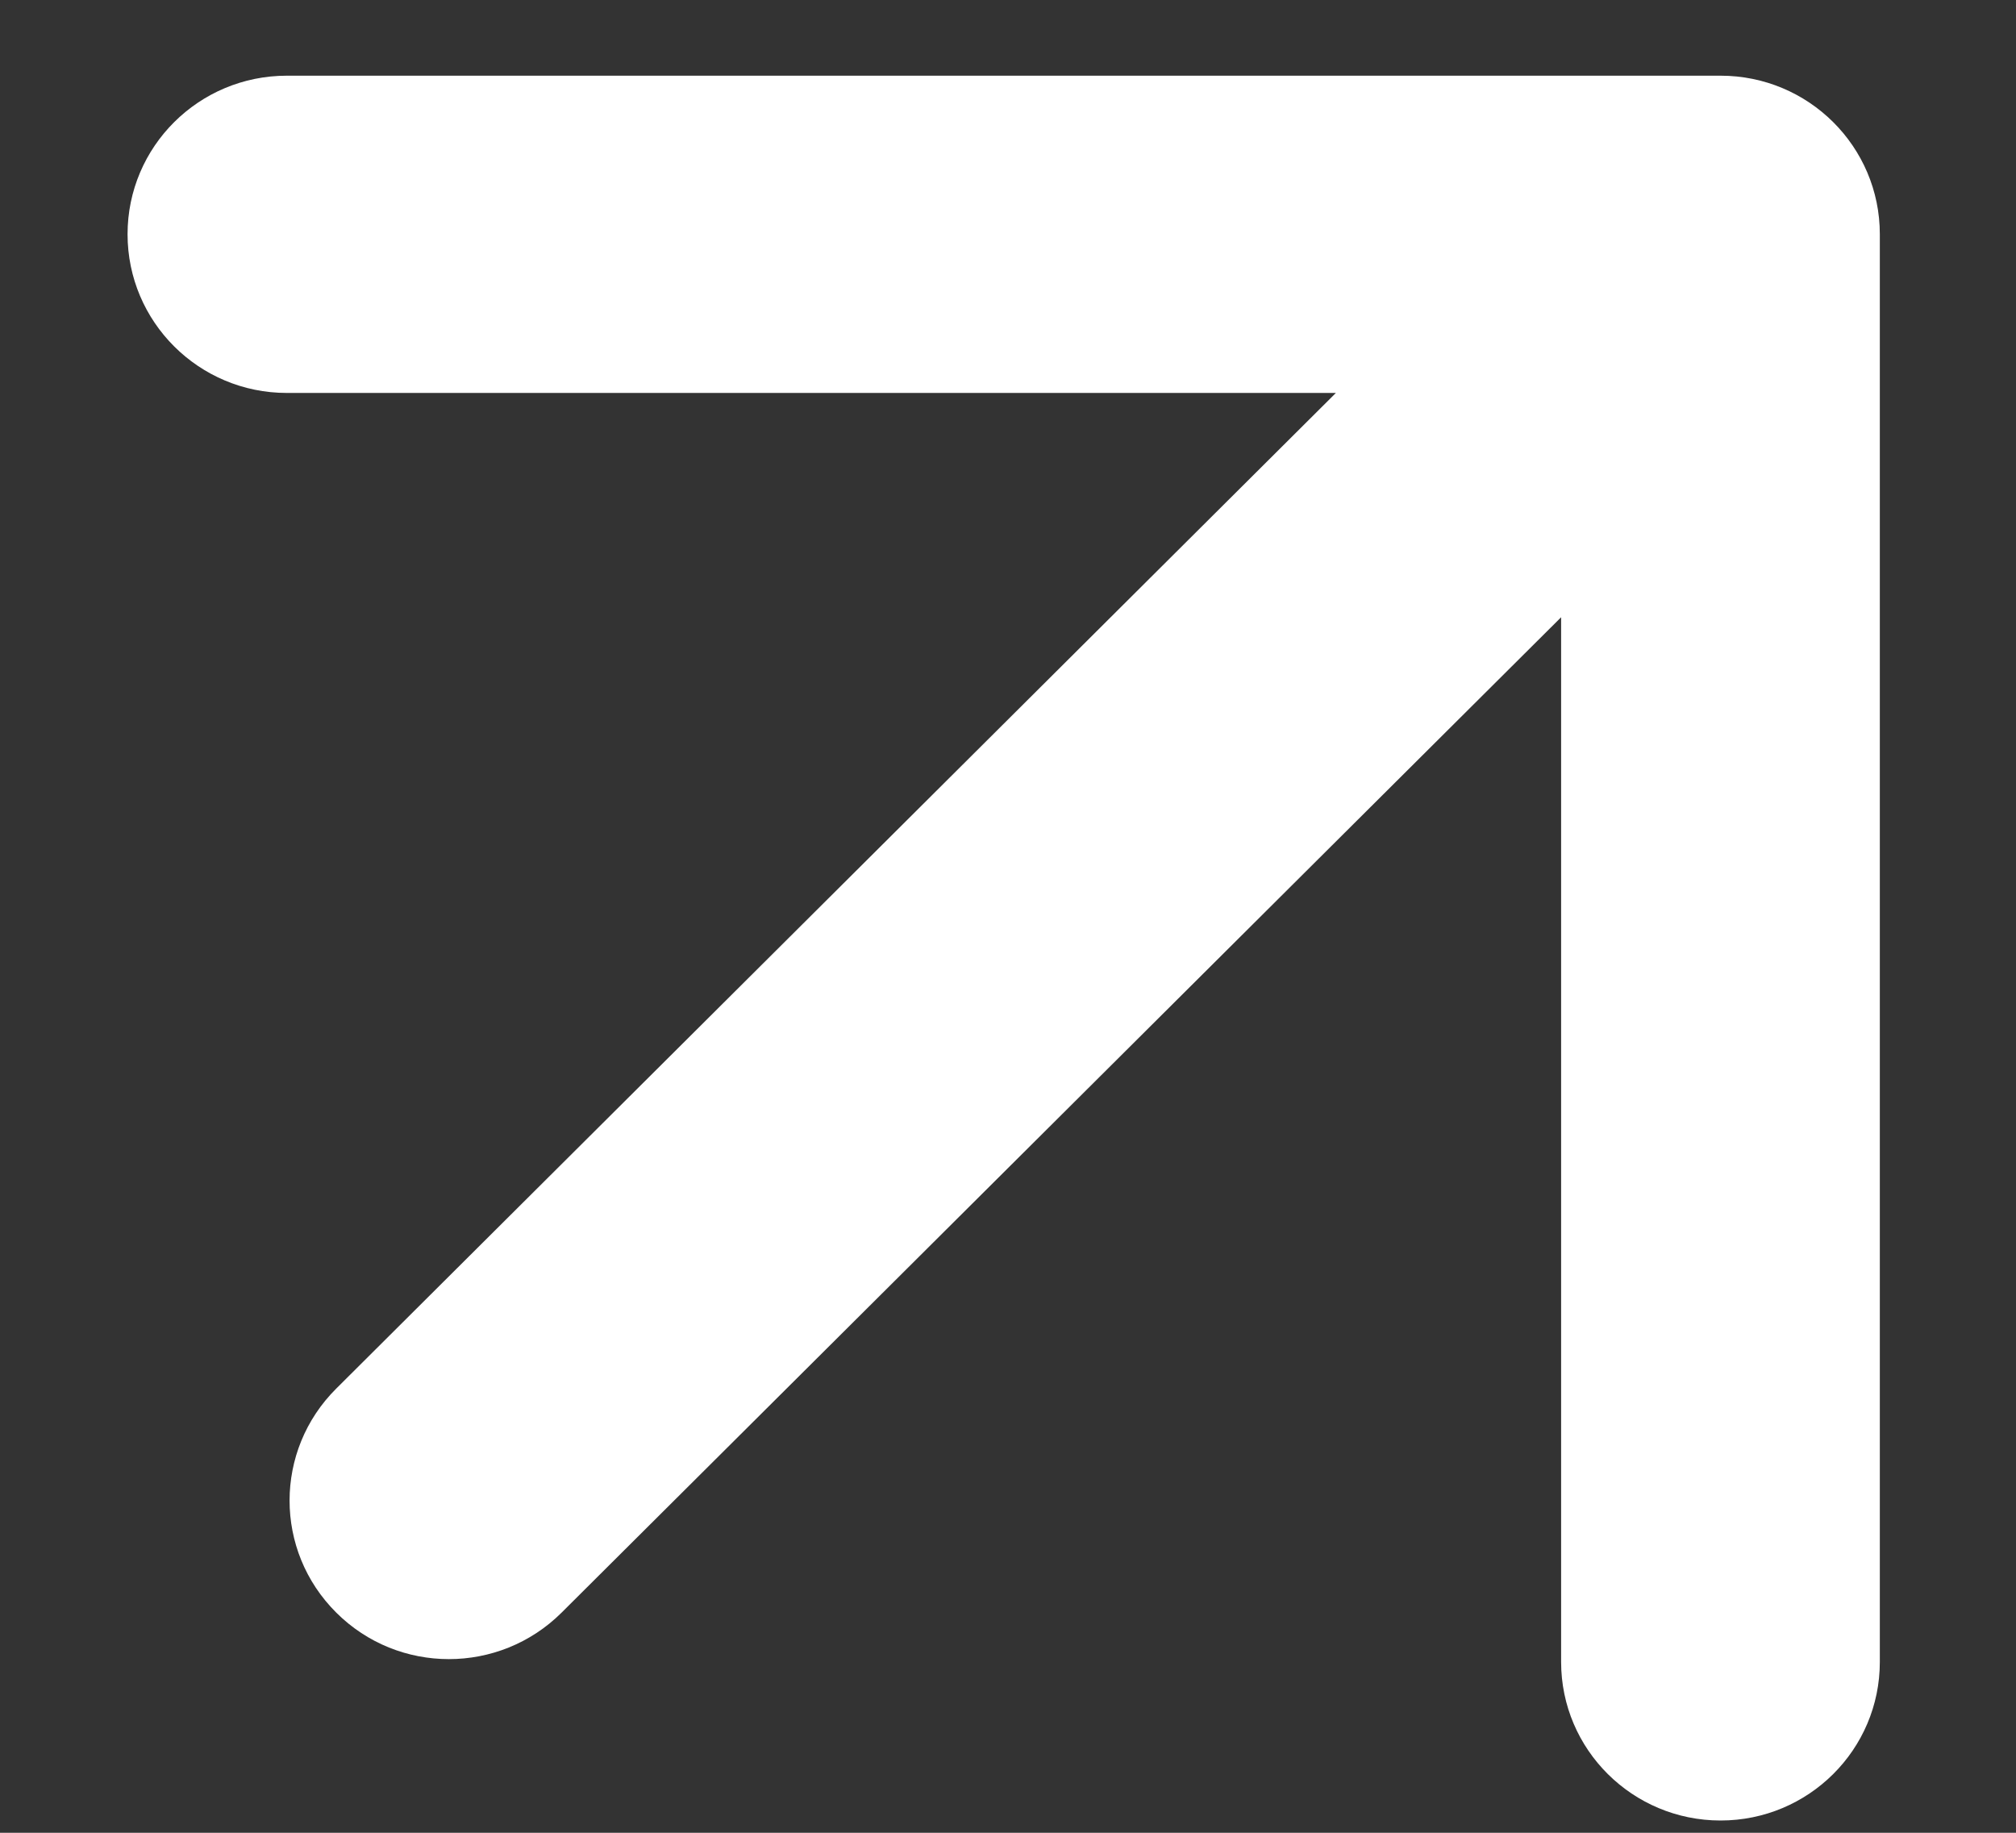 <svg width="11" height="10" viewBox="0 0 11 10" fill="none" xmlns="http://www.w3.org/2000/svg">
<rect x="0" y="0" width="11" height="10" fill="#333333" stroke="none"/>
<path d="M1.835 7.576C1.495 7.914 1.495 8.461 1.835 8.799C2.174 9.137 2.724 9.137 3.064 8.799L1.835 7.576ZM10.257 1.278C10.257 0.8 9.868 0.413 9.388 0.413H1.565C1.085 0.413 0.696 0.8 0.696 1.278C0.696 1.756 1.085 2.144 1.565 2.144H8.518V9.068C8.518 9.546 8.908 9.933 9.388 9.933C9.868 9.933 10.257 9.546 10.257 9.068V1.278ZM3.064 8.799L10.002 1.89L8.773 0.666L1.835 7.576L3.064 8.799Z" fill="white"/>
</svg>
